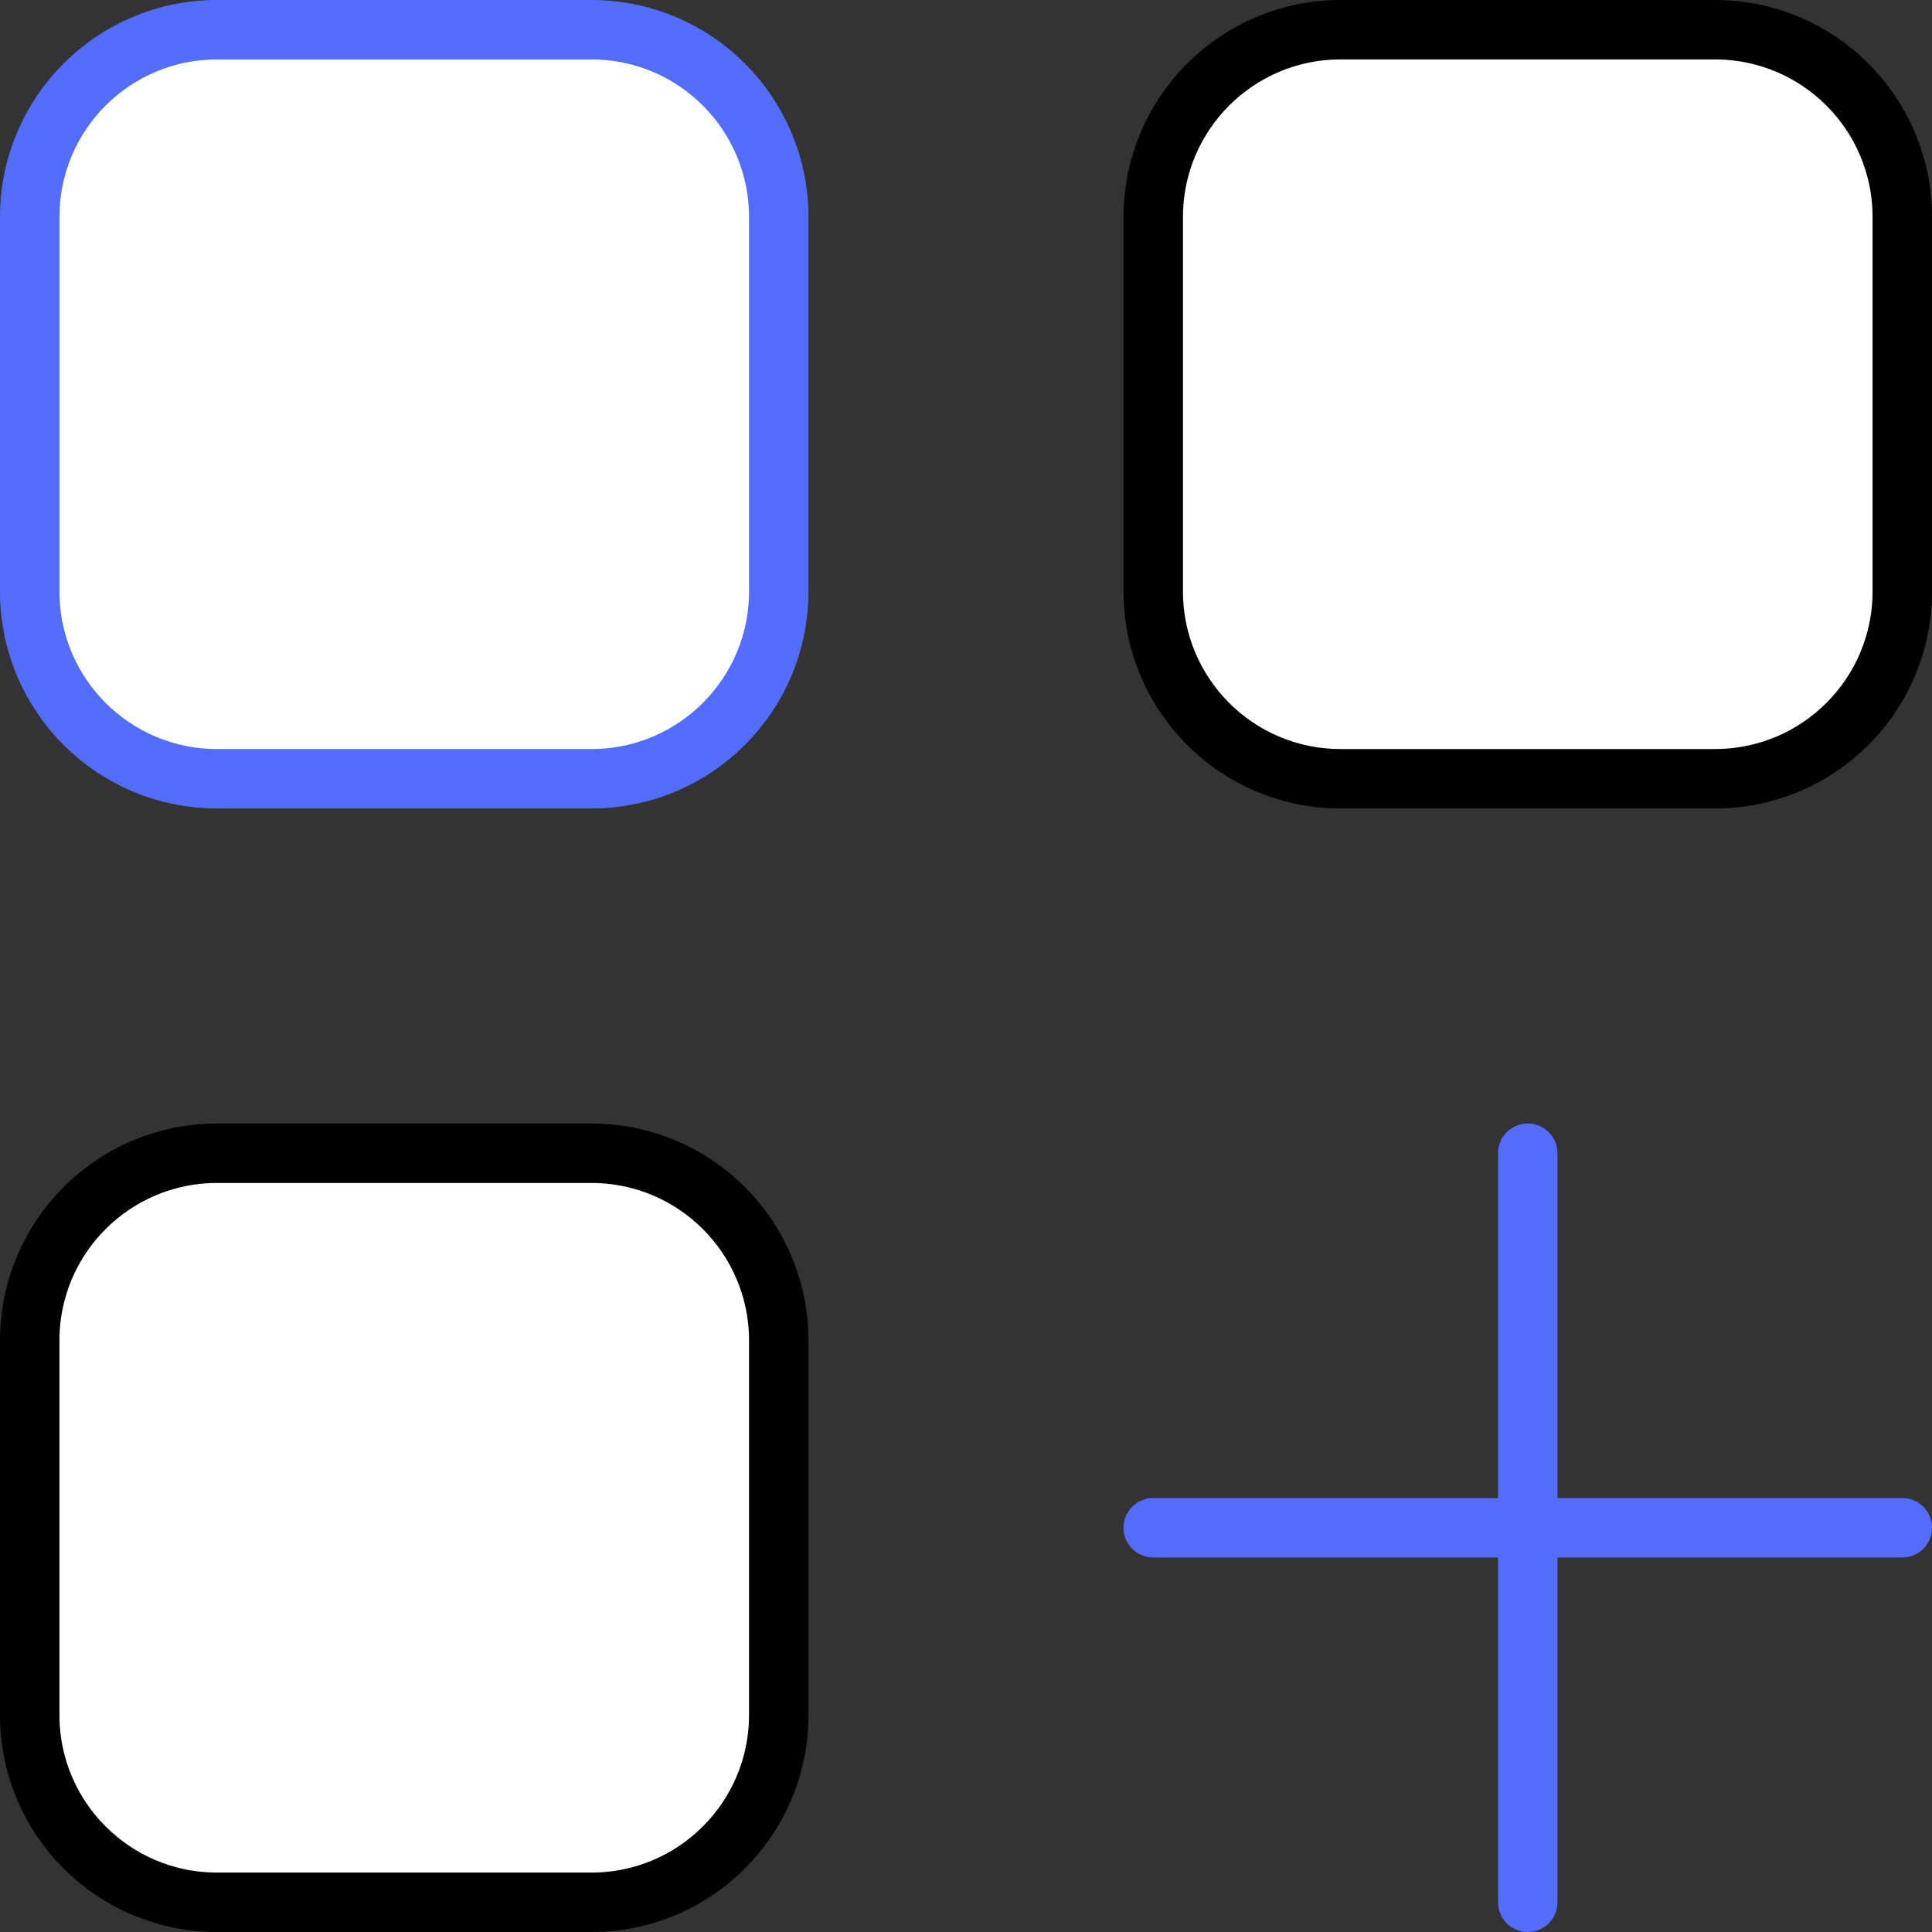 <svg xmlns="http://www.w3.org/2000/svg" x="0px" y="0px" viewBox="15.75 15.75 32.5 32.5" enable-background="new 0 0 64 64">
<rect x="15.75" y="15.75" width="32.5" height="32.5" fill="#333333" stroke="none"/>
<g>
	
		<line fill="none" stroke="#536DFE" stroke-width="1" stroke-linecap="round" stroke-linejoin="round" stroke-miterlimit="10" x1="41.45" y1="47.75" x2="41.45" y2="35.15"/>
	
		<line fill="none" stroke="#536DFE" stroke-width="1" stroke-linecap="round" stroke-linejoin="round" stroke-miterlimit="10" x1="35.15" y1="41.45" x2="47.75" y2="41.45"/>
</g>
<g>
	<g>
	</g>
	
		<path fill="#FFFFFF" stroke="#000000" stroke-width="1" stroke-linecap="round" stroke-linejoin="round" stroke-miterlimit="10" d="   M38.3,16.25h6.3c1.74,0,3.15,1.41,3.15,3.15v6.3c0,1.74-1.41,3.15-3.15,3.15h-6.3c-1.74,0-3.15-1.41-3.15-3.15v-6.3   C35.15,17.66,36.56,16.25,38.3,16.25z"/>
	
		<path fill="#FFFFFF" stroke="#000000" stroke-width="1" stroke-linecap="round" stroke-linejoin="round" stroke-miterlimit="10" d="   M19.4,35.15h6.3c1.74,0,3.15,1.41,3.15,3.15v6.3c0,1.74-1.41,3.15-3.15,3.15h-6.3c-1.74,0-3.15-1.41-3.15-3.15v-6.3   C16.25,36.56,17.66,35.15,19.4,35.15z"/>
</g>
<g>
	
		<path fill="#FFFFFF" stroke="#536DFE" stroke-width="1" stroke-linecap="round" stroke-linejoin="round" stroke-miterlimit="10" d="   M19.4,16.25h6.3c1.74,0,3.15,1.41,3.15,3.15v6.3c0,1.74-1.41,3.15-3.15,3.15h-6.3c-1.74,0-3.15-1.41-3.15-3.15v-6.3   C16.25,17.66,17.66,16.25,19.4,16.25z"/>
</g>
</svg>